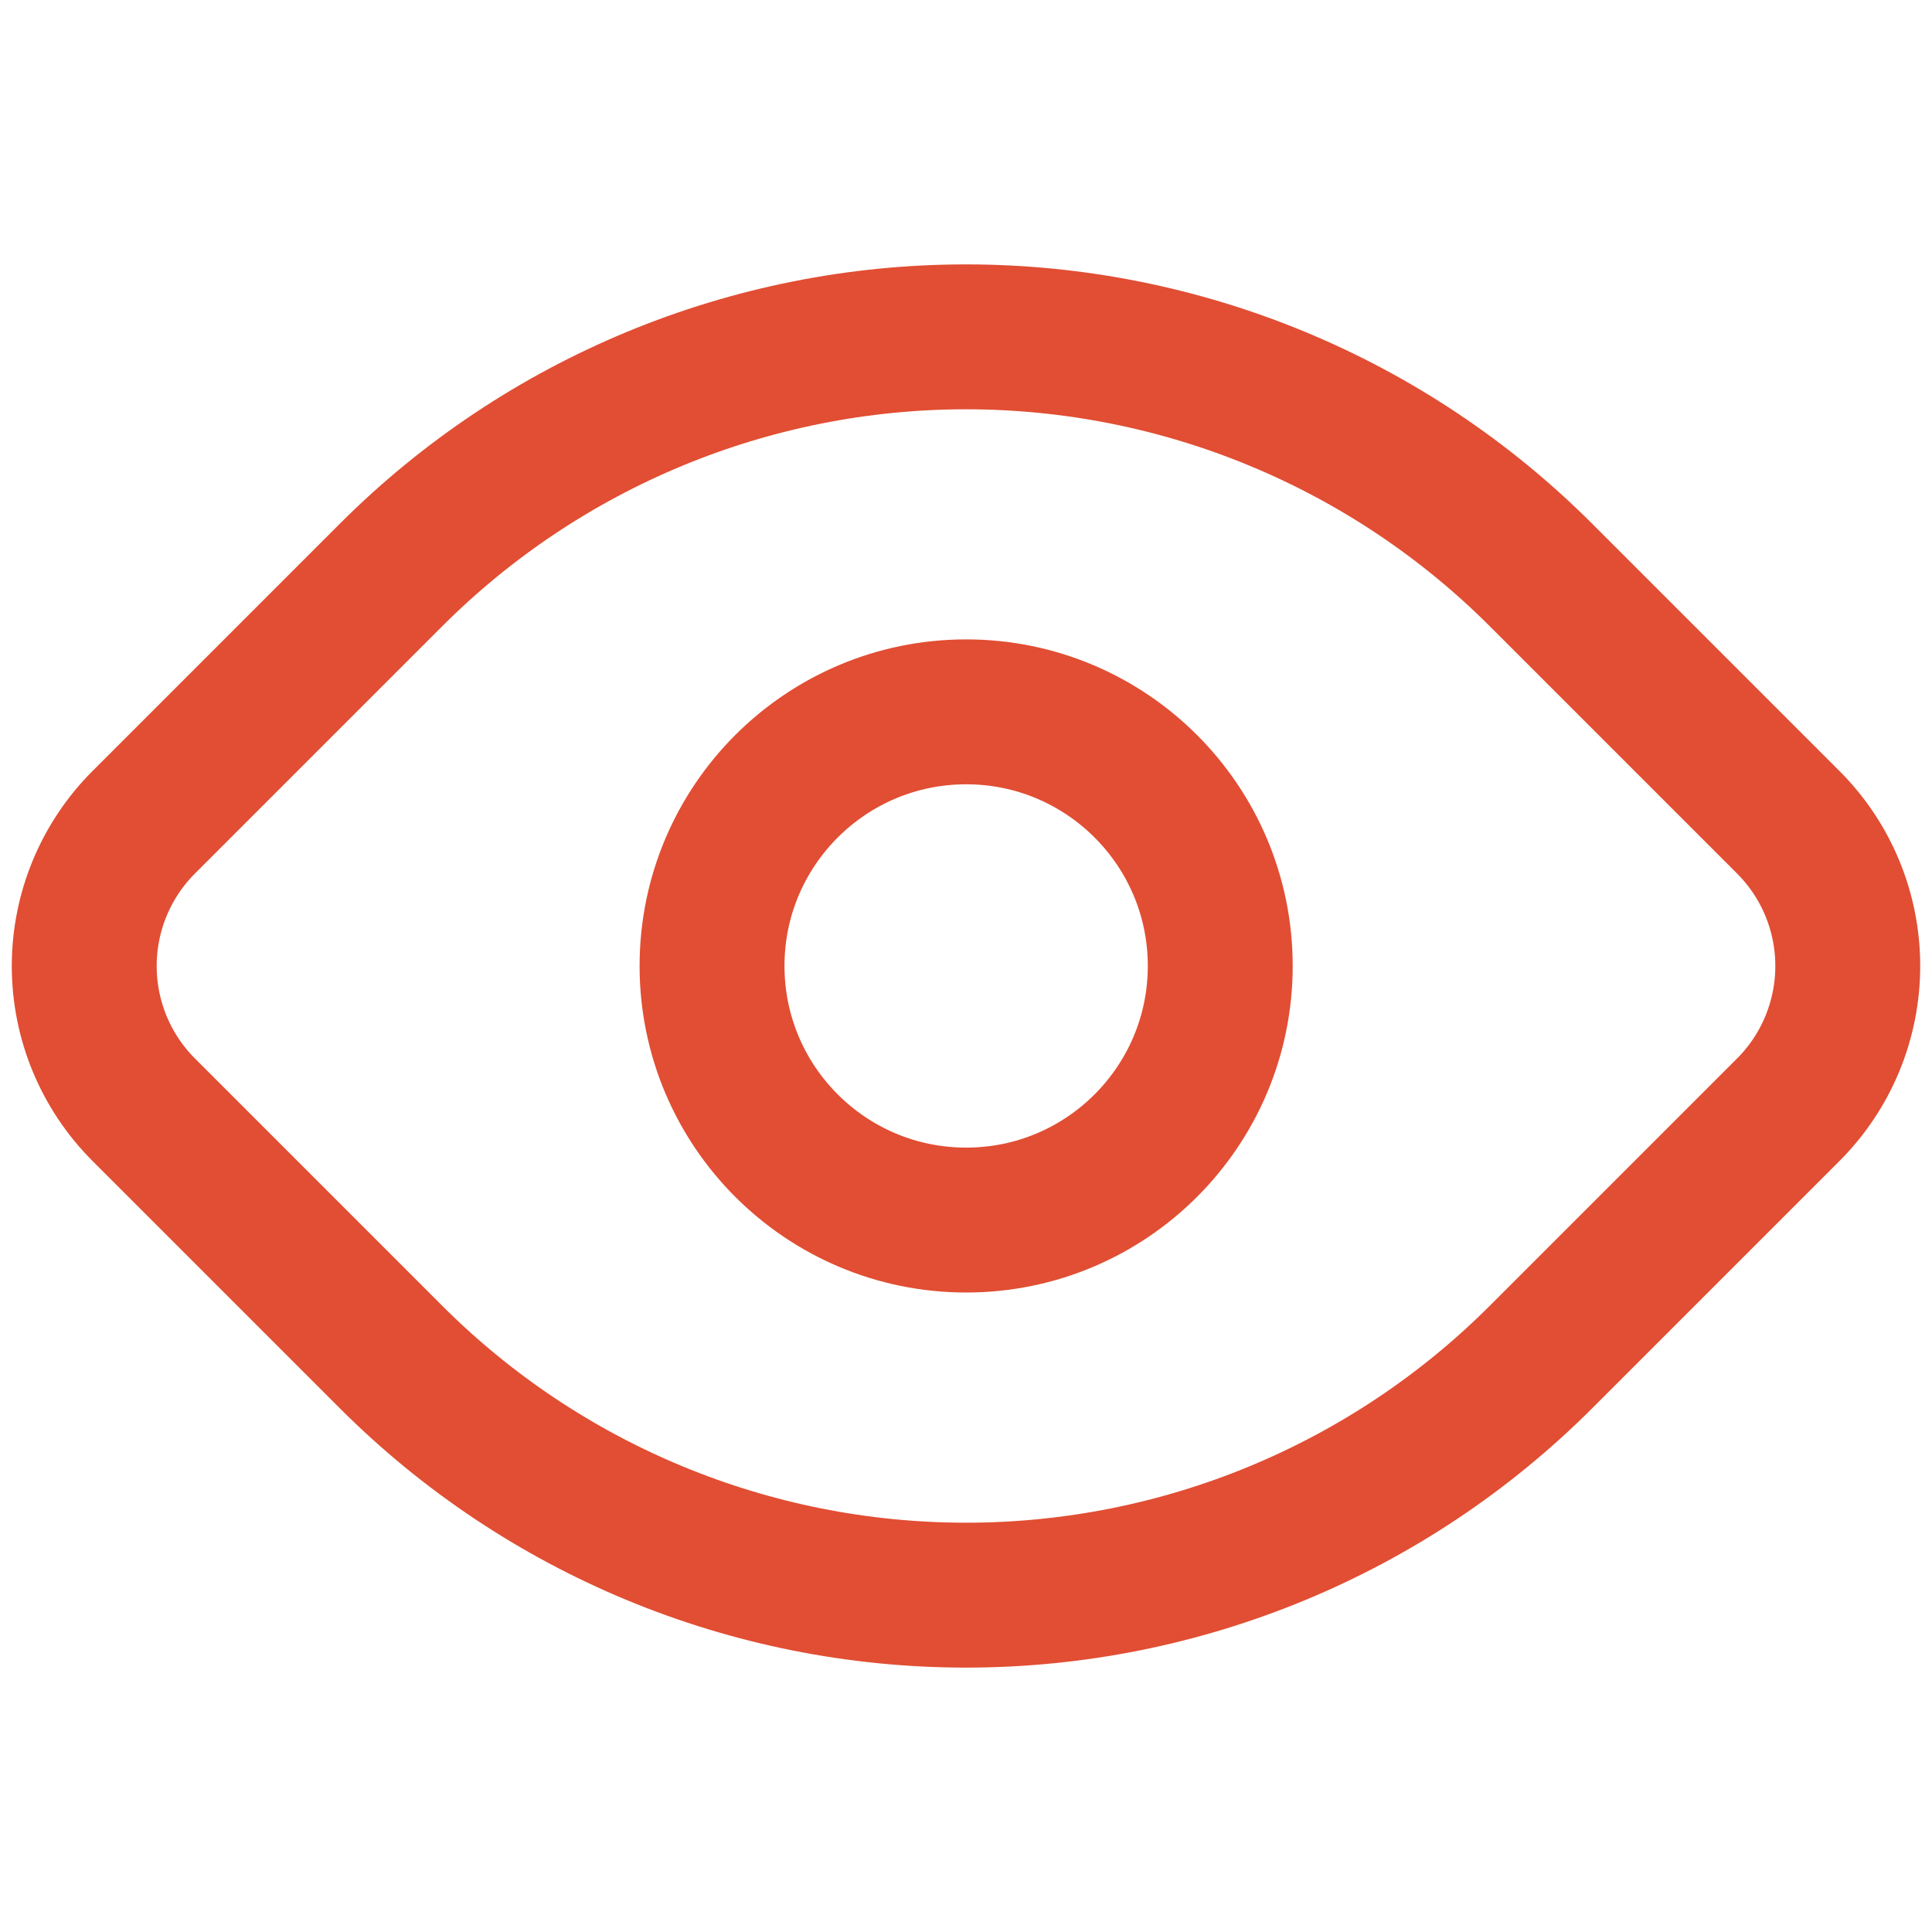 <?xml version="1.0" encoding="UTF-8"?> <svg xmlns="http://www.w3.org/2000/svg" width="20" height="20" viewBox="0 0 20 20" fill="none"> <path d="M15.952 5.952L18.512 8.512C18.907 8.907 19.128 9.442 19.128 10C19.128 10.558 18.907 11.093 18.512 11.488L15.952 14.048C14.374 15.626 12.233 16.513 10 16.513C7.767 16.513 5.626 15.626 4.048 14.048L1.488 11.488C1.093 11.093 0.872 10.558 0.872 10C0.872 9.442 1.093 8.907 1.488 8.512L4.048 5.952C5.626 4.374 7.767 3.487 10 3.487C12.233 3.487 14.374 4.374 15.952 5.952Z" stroke="#E14E33" stroke-width="1.5" stroke-linecap="round" stroke-linejoin="round"></path> <path d="M10.002 12.63C11.454 12.63 12.632 11.452 12.632 9.999C12.632 8.547 11.454 7.369 10.002 7.369C8.549 7.369 7.371 8.547 7.371 9.999C7.371 11.452 8.549 12.63 10.002 12.63Z" stroke="#E14E33" stroke-width="1.5" stroke-linecap="round" stroke-linejoin="round"></path> </svg> 